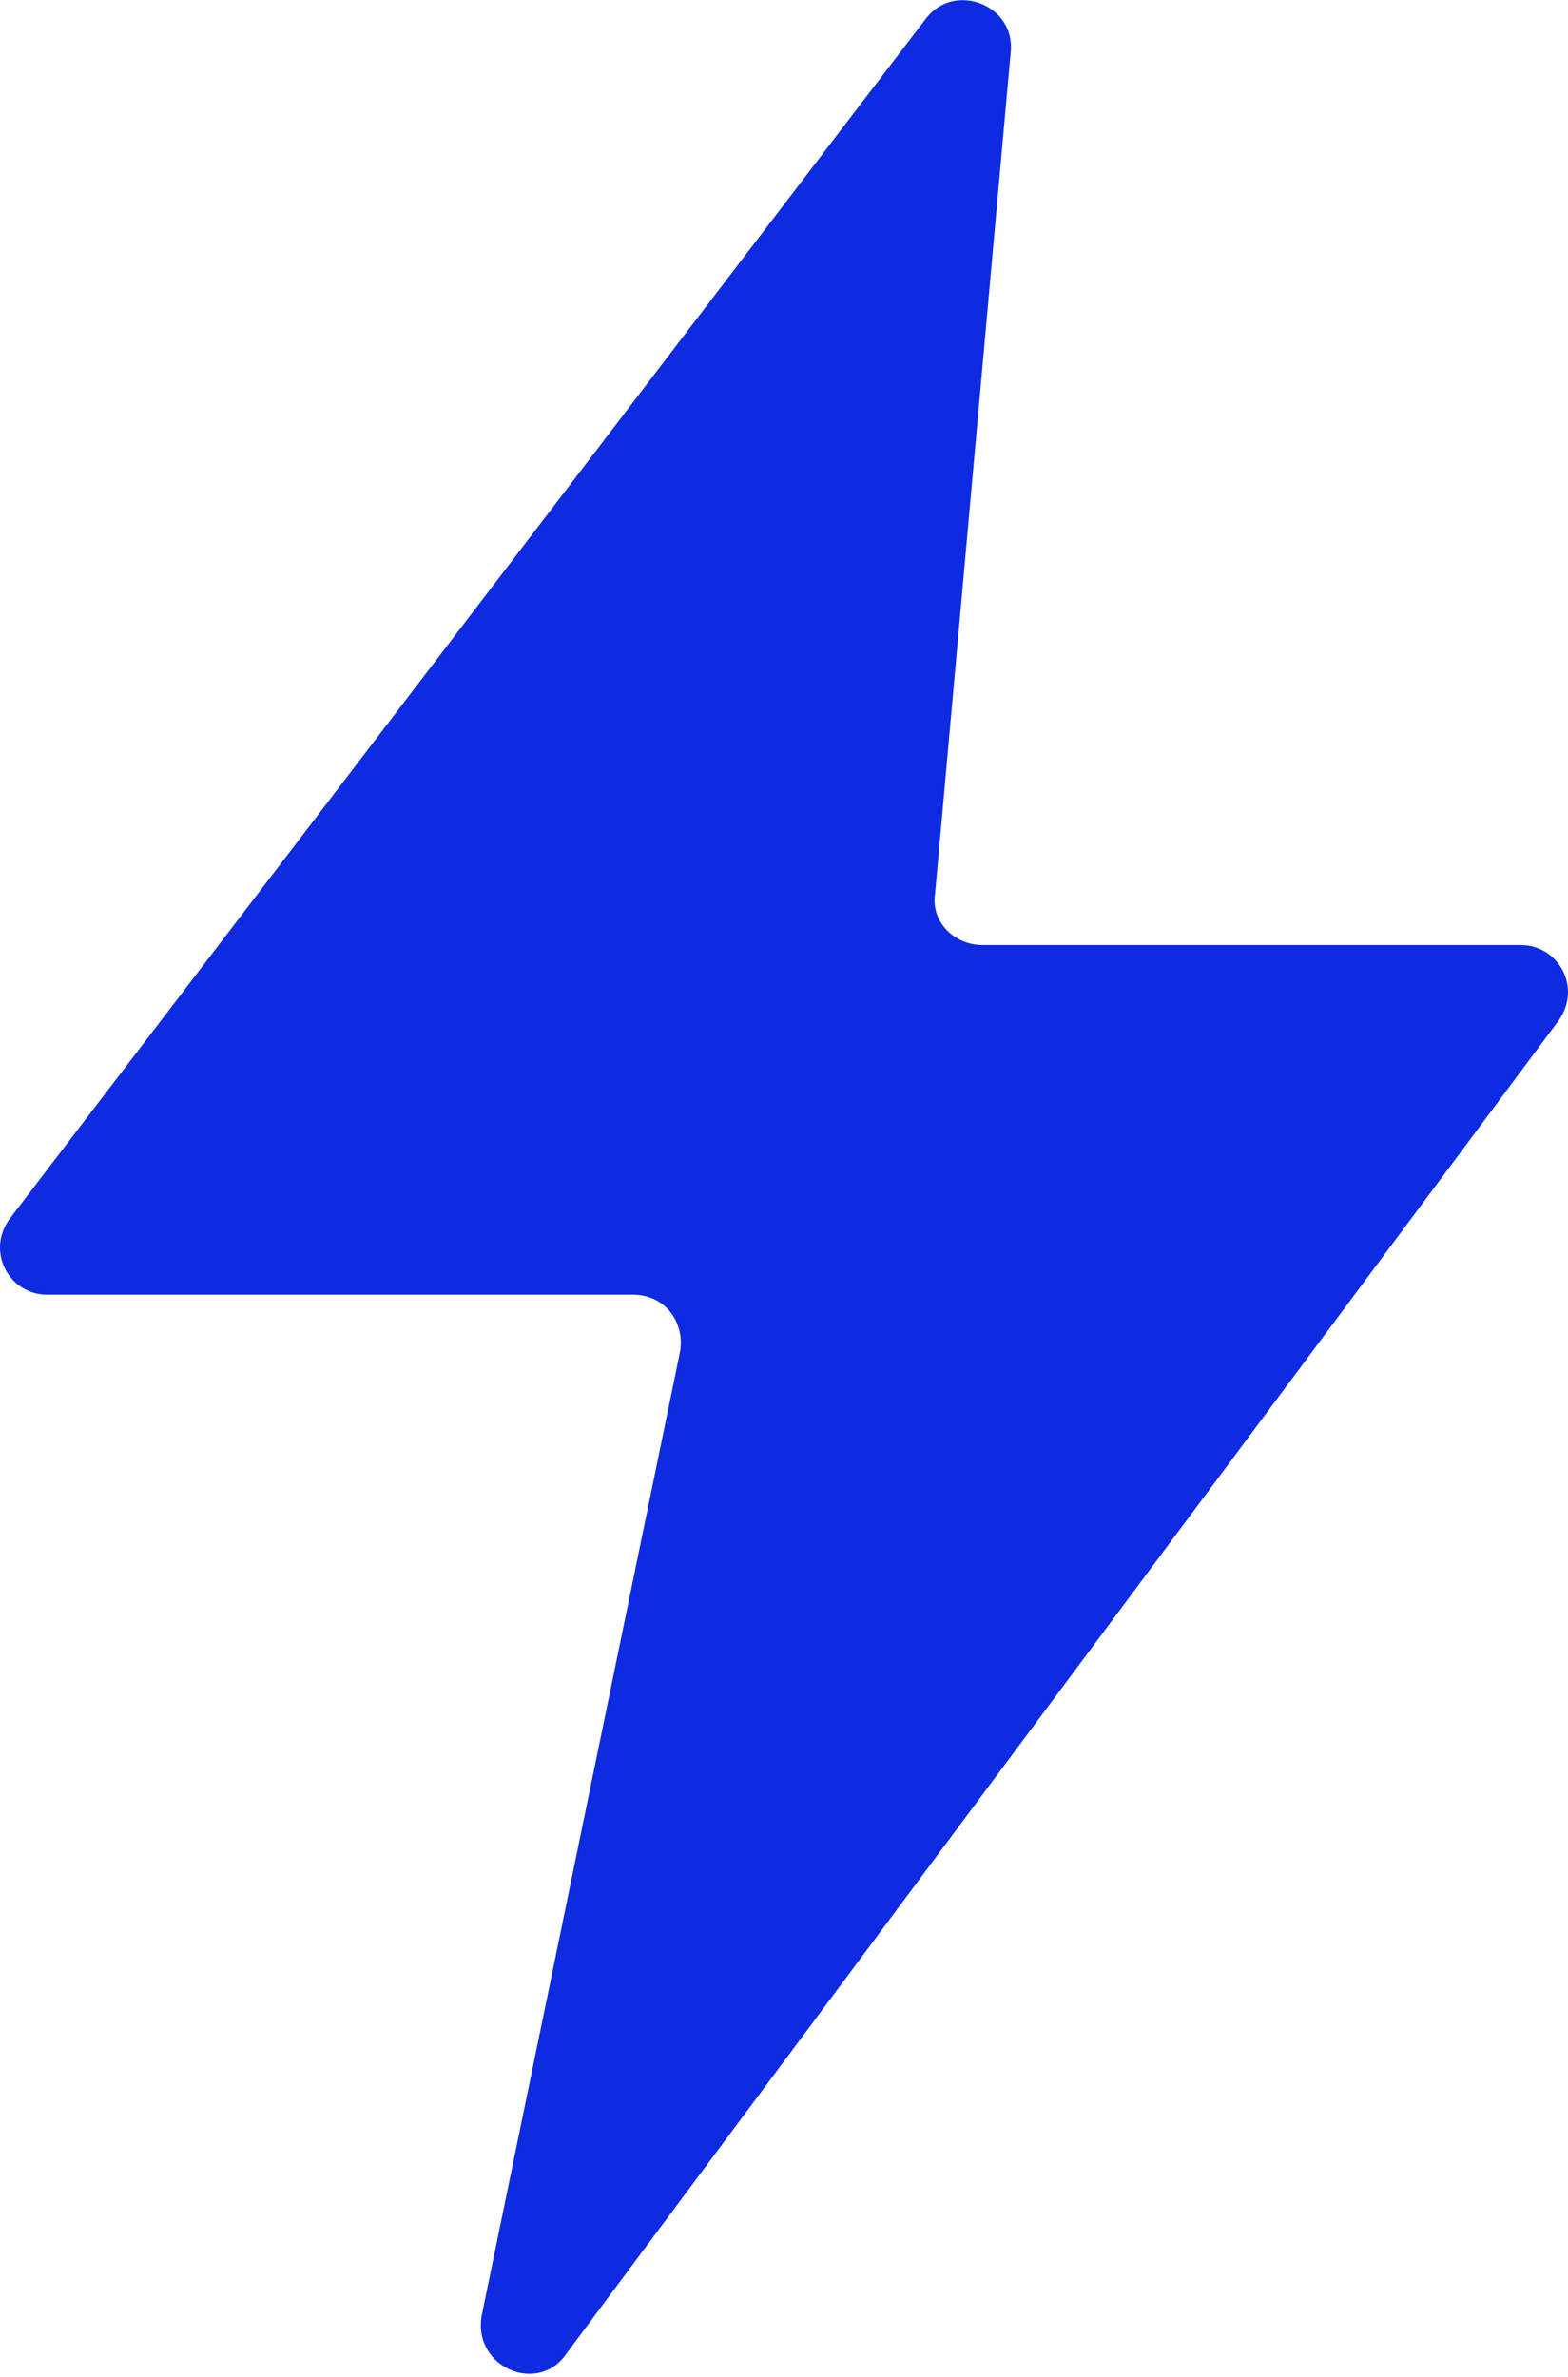 <?xml version="1.0" encoding="utf-8"?>
<!-- Generator: Adobe Illustrator 27.0.0, SVG Export Plug-In . SVG Version: 6.00 Build 0)  -->
<svg version="1.1" id="Vrstva_1" xmlns="http://www.w3.org/2000/svg" xmlns:xlink="http://www.w3.org/1999/xlink" x="0px" y="0px"
	 viewBox="0 0 33.2 50.3" style="enable-background:new 0 0 33.2 50.3;" xml:space="preserve">
<style type="text/css">
	.st0{fill:#0CFF85;}
	.st1{fill:none;}
	.st2{fill:#0E2BE2;}
	.st3{fill:#F1F2FD;}
	.st4{fill:none;stroke:#0E2BE2;stroke-width:3.54;stroke-linecap:round;stroke-linejoin:round;stroke-miterlimit:10;}
	.st5{clip-path:url(#SVGID_00000067941042083588729480000005354079590517684363_);fill:#0E2BE2;}
	.st6{clip-path:url(#SVGID_00000104692336443445470390000012900681405529764483_);fill:#0E2BE2;}
</style>
<path class="st2" d="M0.2,25.8L19.6,0.4c0.6-0.8,1.9-0.3,1.8,0.7l-1.6,17.8c-0.1,0.6,0.4,1.1,1,1.1h11.4c0.8,0,1.3,0.9,0.8,1.6
	L12,49.8c-0.6,0.9-2,0.3-1.8-0.8l4.2-20.4c0.1-0.6-0.3-1.2-1-1.2H1C0.2,27.4-0.3,26.5,0.2,25.8z"/>
</svg>
